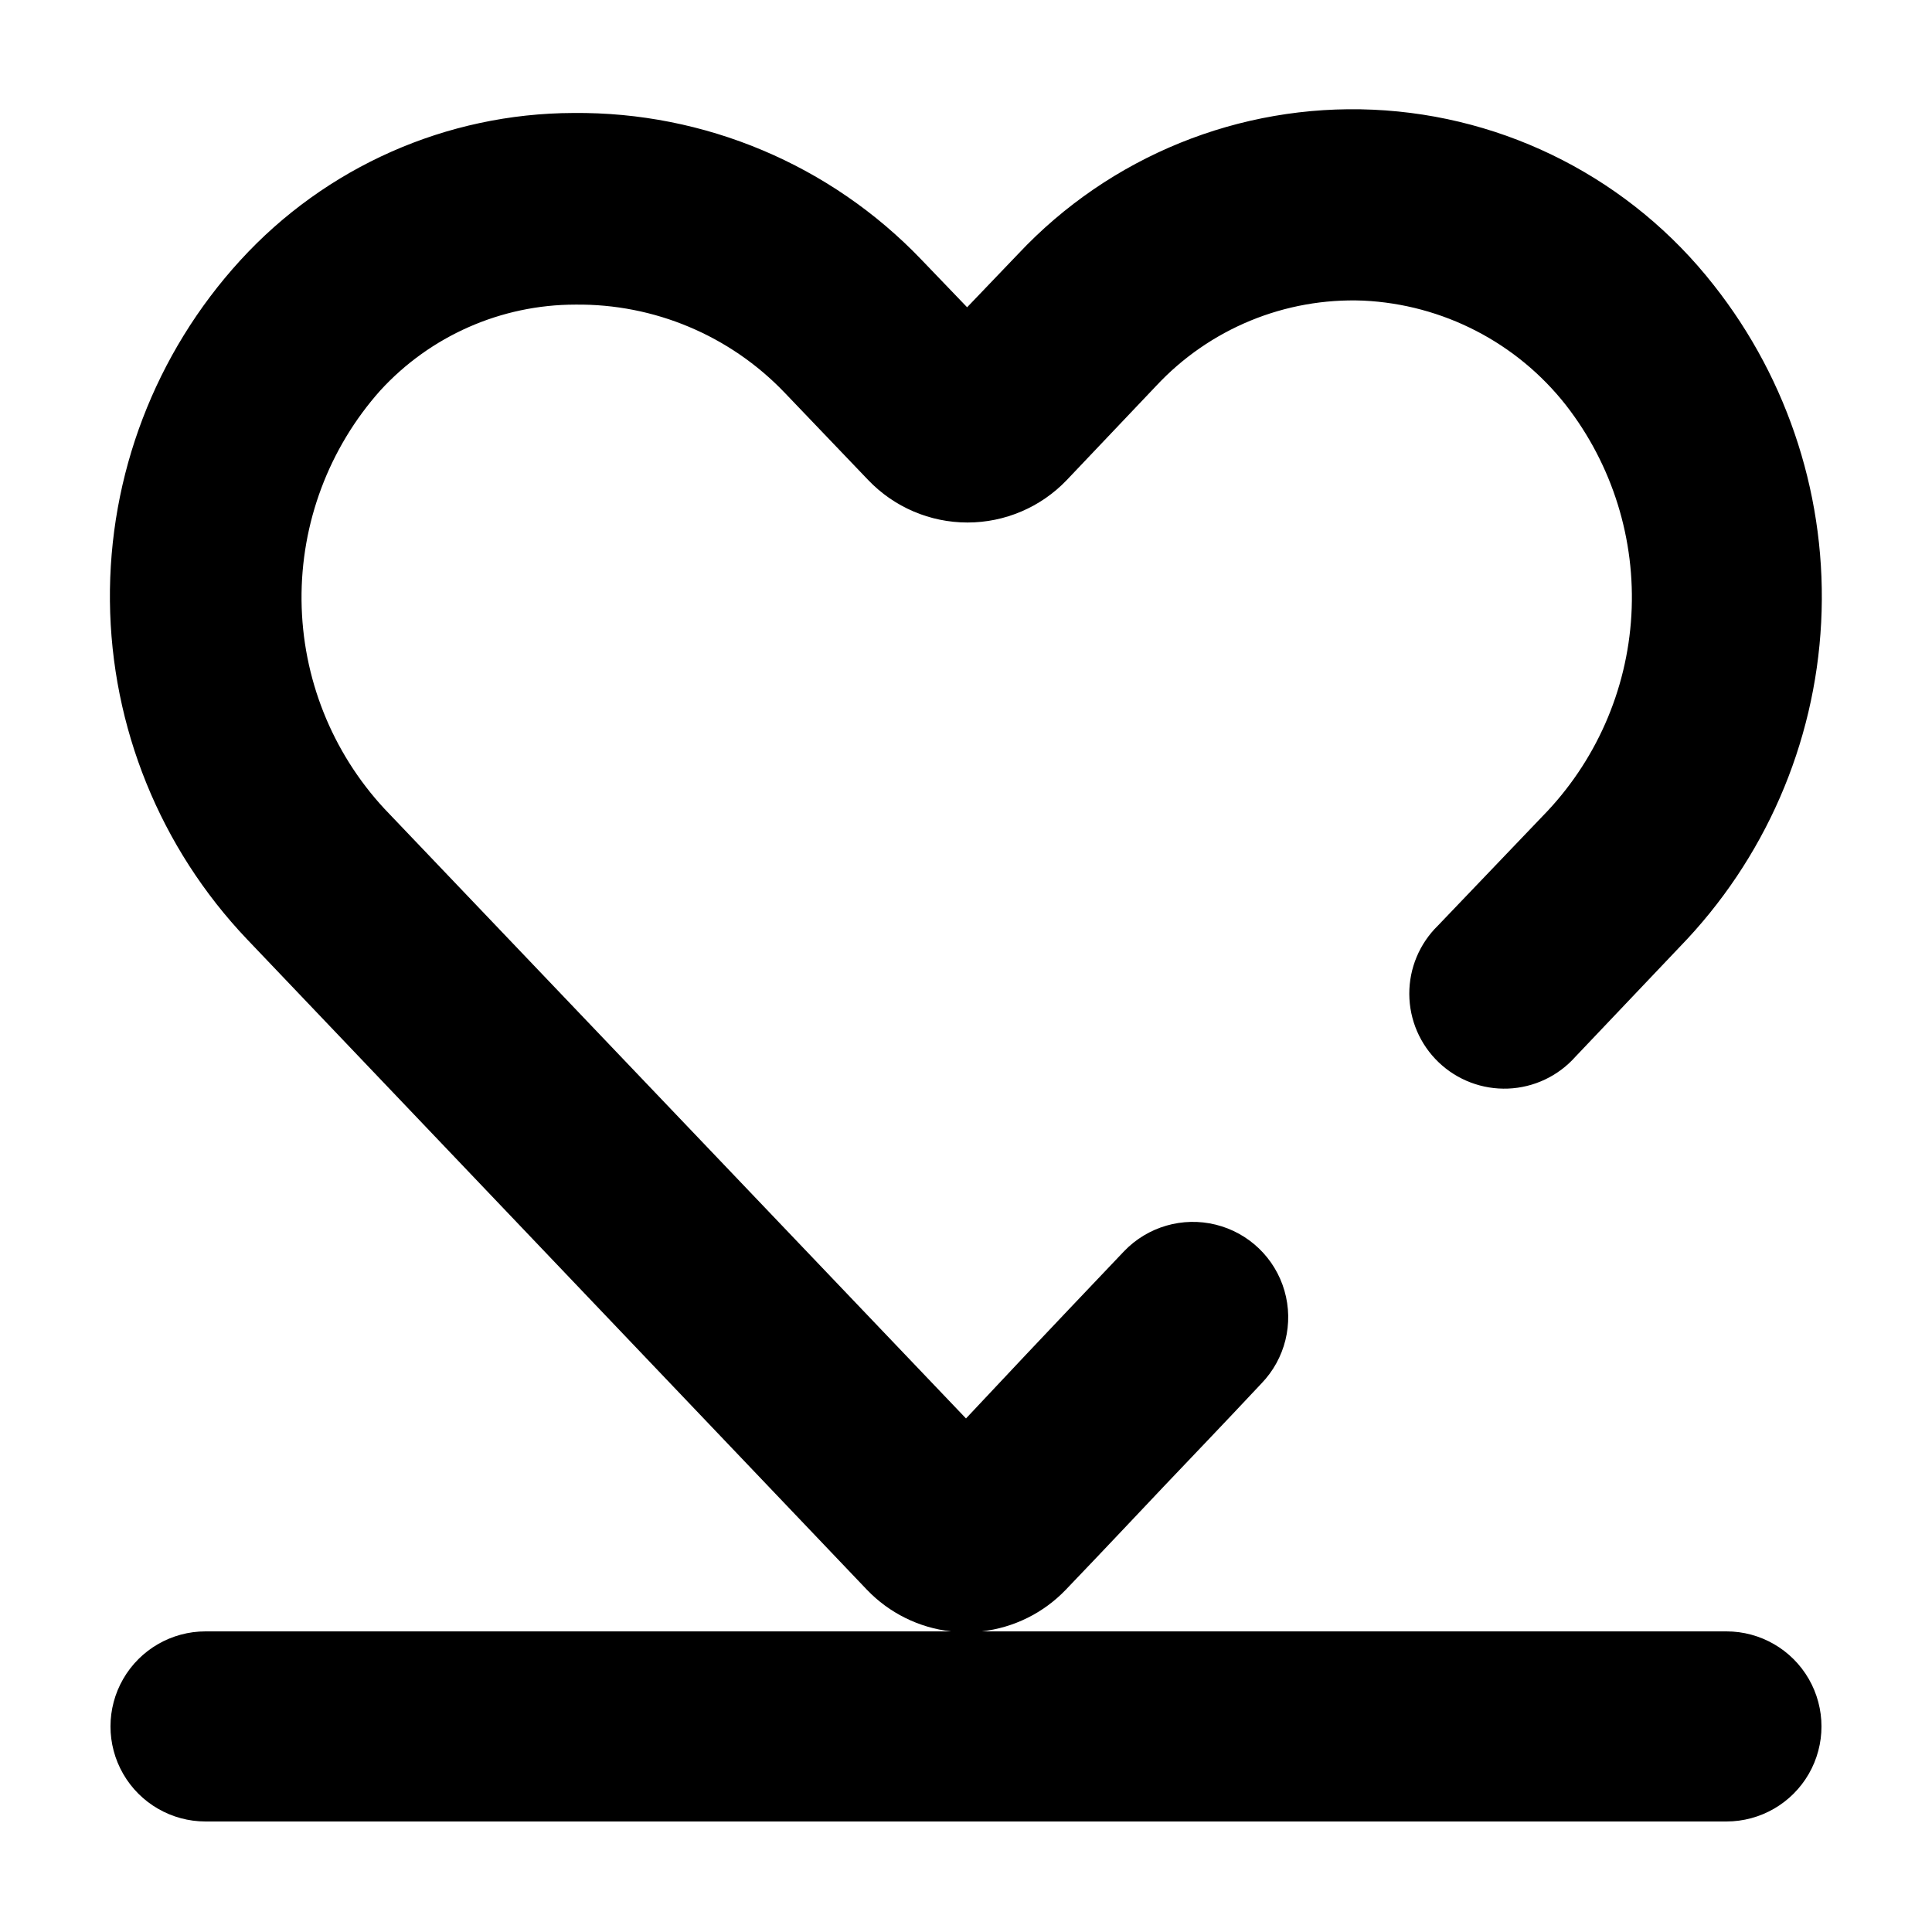 <?xml version="1.0" encoding="UTF-8"?>
<!-- Uploaded to: ICON Repo, www.svgrepo.com, Generator: ICON Repo Mixer Tools -->
<svg fill="#000000" width="800px" height="800px" version="1.1" viewBox="144 144 512 512" xmlns="http://www.w3.org/2000/svg">
 <path d="m601.52 576.33h-197.34c8.457-0.965 16.316-4.848 22.219-10.984 11.488-11.992 18.793-19.801 26.148-27.559 7.356-7.758 14.461-15.113 25.797-27.207l-0.004 0.004c6.254-6.508 8.562-15.855 6.055-24.527-2.504-8.672-9.449-15.344-18.211-17.508-8.762-2.164-18.012 0.512-24.27 7.019-11.438 11.992-18.742 19.75-26.047 27.457l-15.867 16.879-154.12-161.57c-13.93-15.027-21.762-34.711-21.969-55.203-0.203-20.492 7.234-40.328 20.859-55.633 13.277-14.5 32.031-22.762 51.691-22.773 20.898-0.238 40.961 8.188 55.418 23.277l22.219 23.227c6.863 7.18 16.367 11.242 26.301 11.242s19.434-4.062 26.297-11.242l23.68-24.941c14.141-15.176 34.191-23.434 54.914-22.621 21.078 1 40.68 11.113 53.707 27.711 12.324 15.844 18.484 35.621 17.336 55.66-1.152 20.039-9.527 38.98-23.582 53.312l-27.66 28.918c-4.894 4.769-7.644 11.324-7.613 18.156 0.027 6.836 2.836 13.363 7.773 18.09 4.938 4.727 11.582 7.242 18.41 6.973 6.828-0.27 13.258-3.305 17.805-8.402l27.66-29.121c22.516-23.176 35.848-53.746 37.504-86.016 1.66-32.273-8.465-64.047-28.484-89.41-21.867-27.91-54.832-44.883-90.25-46.469-35.422-1.59-69.77 12.363-94.047 38.203l-13.551 14.156-12.141-12.645c-24.051-25.121-57.422-39.18-92.199-38.844-33.613 0.094-65.648 14.277-88.316 39.098-22.512 24.645-34.844 56.91-34.508 90.285 0.336 33.379 13.316 65.387 36.32 89.574l164.29 172.4c5.906 6.168 13.785 10.074 22.27 11.035h-197.54c-9 0-17.316 4.801-21.816 12.594-4.5 7.797-4.5 17.398 0 25.191 4.5 7.793 12.816 12.594 21.816 12.594h403.05c9 0 17.316-4.801 21.816-12.594 4.496-7.793 4.496-17.395 0-25.191-4.5-7.793-12.816-12.594-21.816-12.594z"/>
</svg>